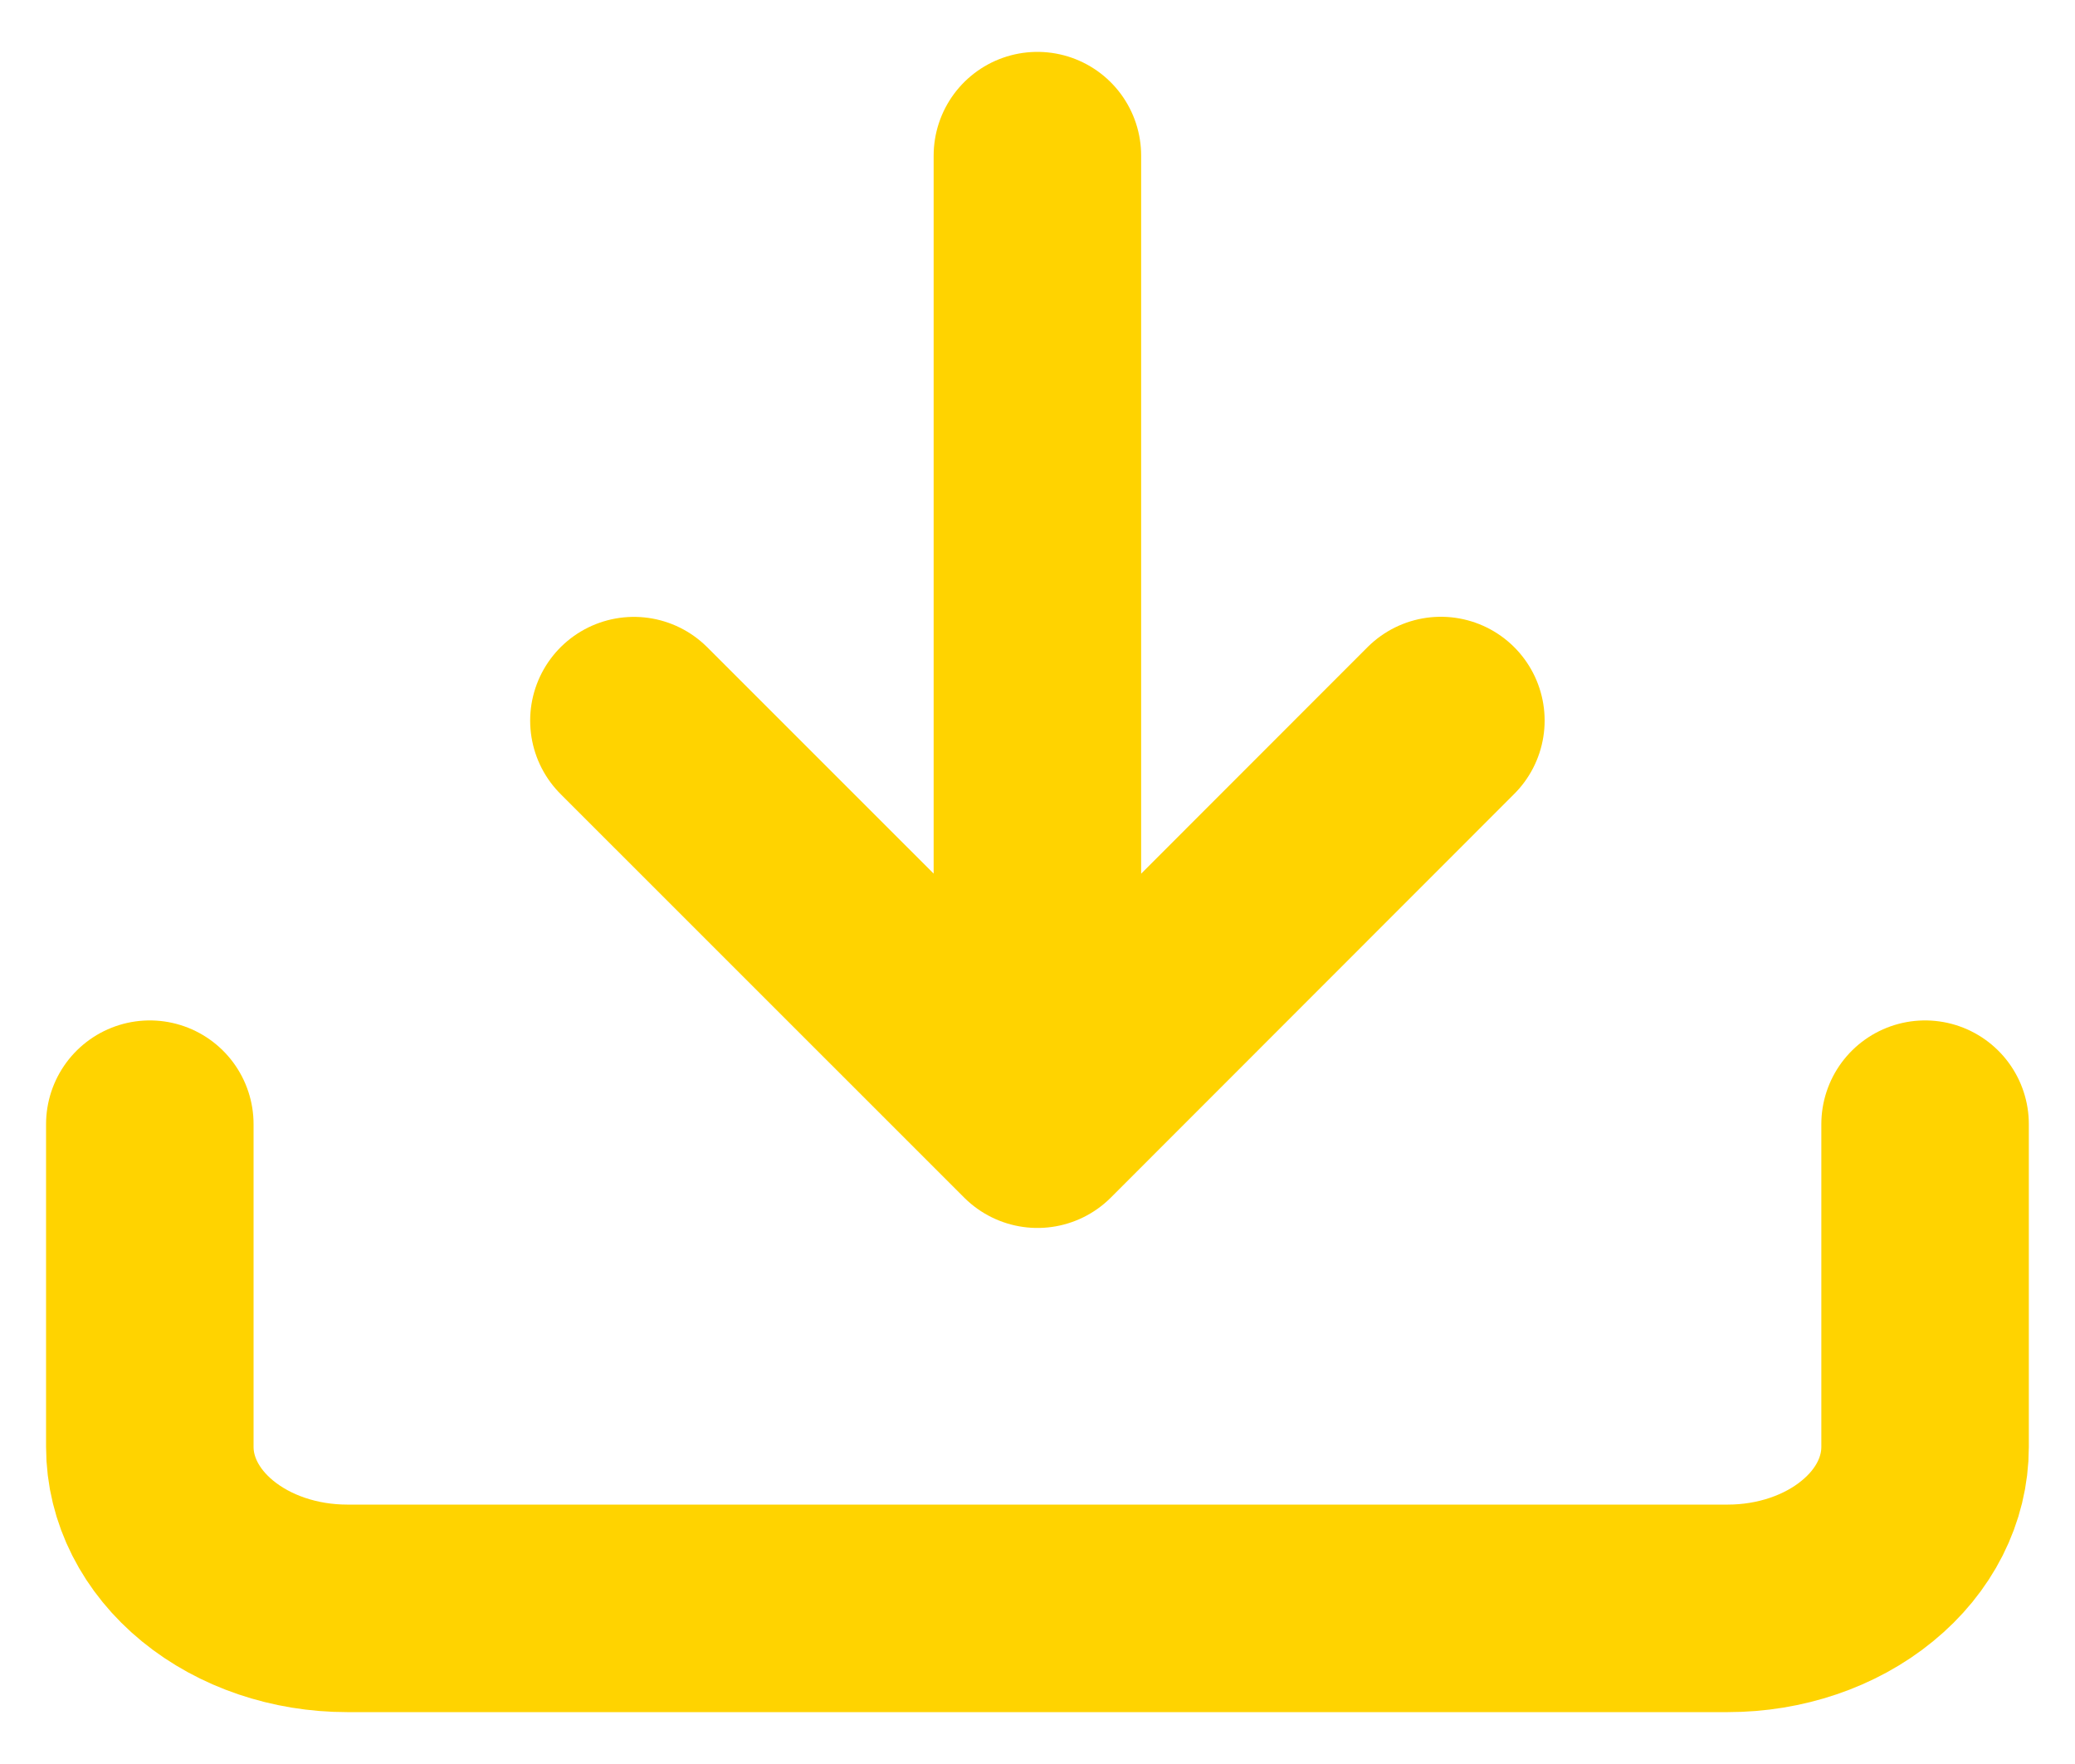 <svg width="20" height="17" fill="none" xmlns="http://www.w3.org/2000/svg"><path d="M18.555 10.834v3.11c0 .413-.2.809-.557 1.1-.356.292-.84.456-1.344.456H3.346c-.505 0-.988-.164-1.345-.456-.356-.291-.557-.687-.557-1.1v-3.11M6.11 6.945L10 10.834l3.888-3.89m-3.889 3.889V1.5" stroke="#FFD300" stroke-width="2" stroke-linecap="round" stroke-linejoin="round"/></svg>